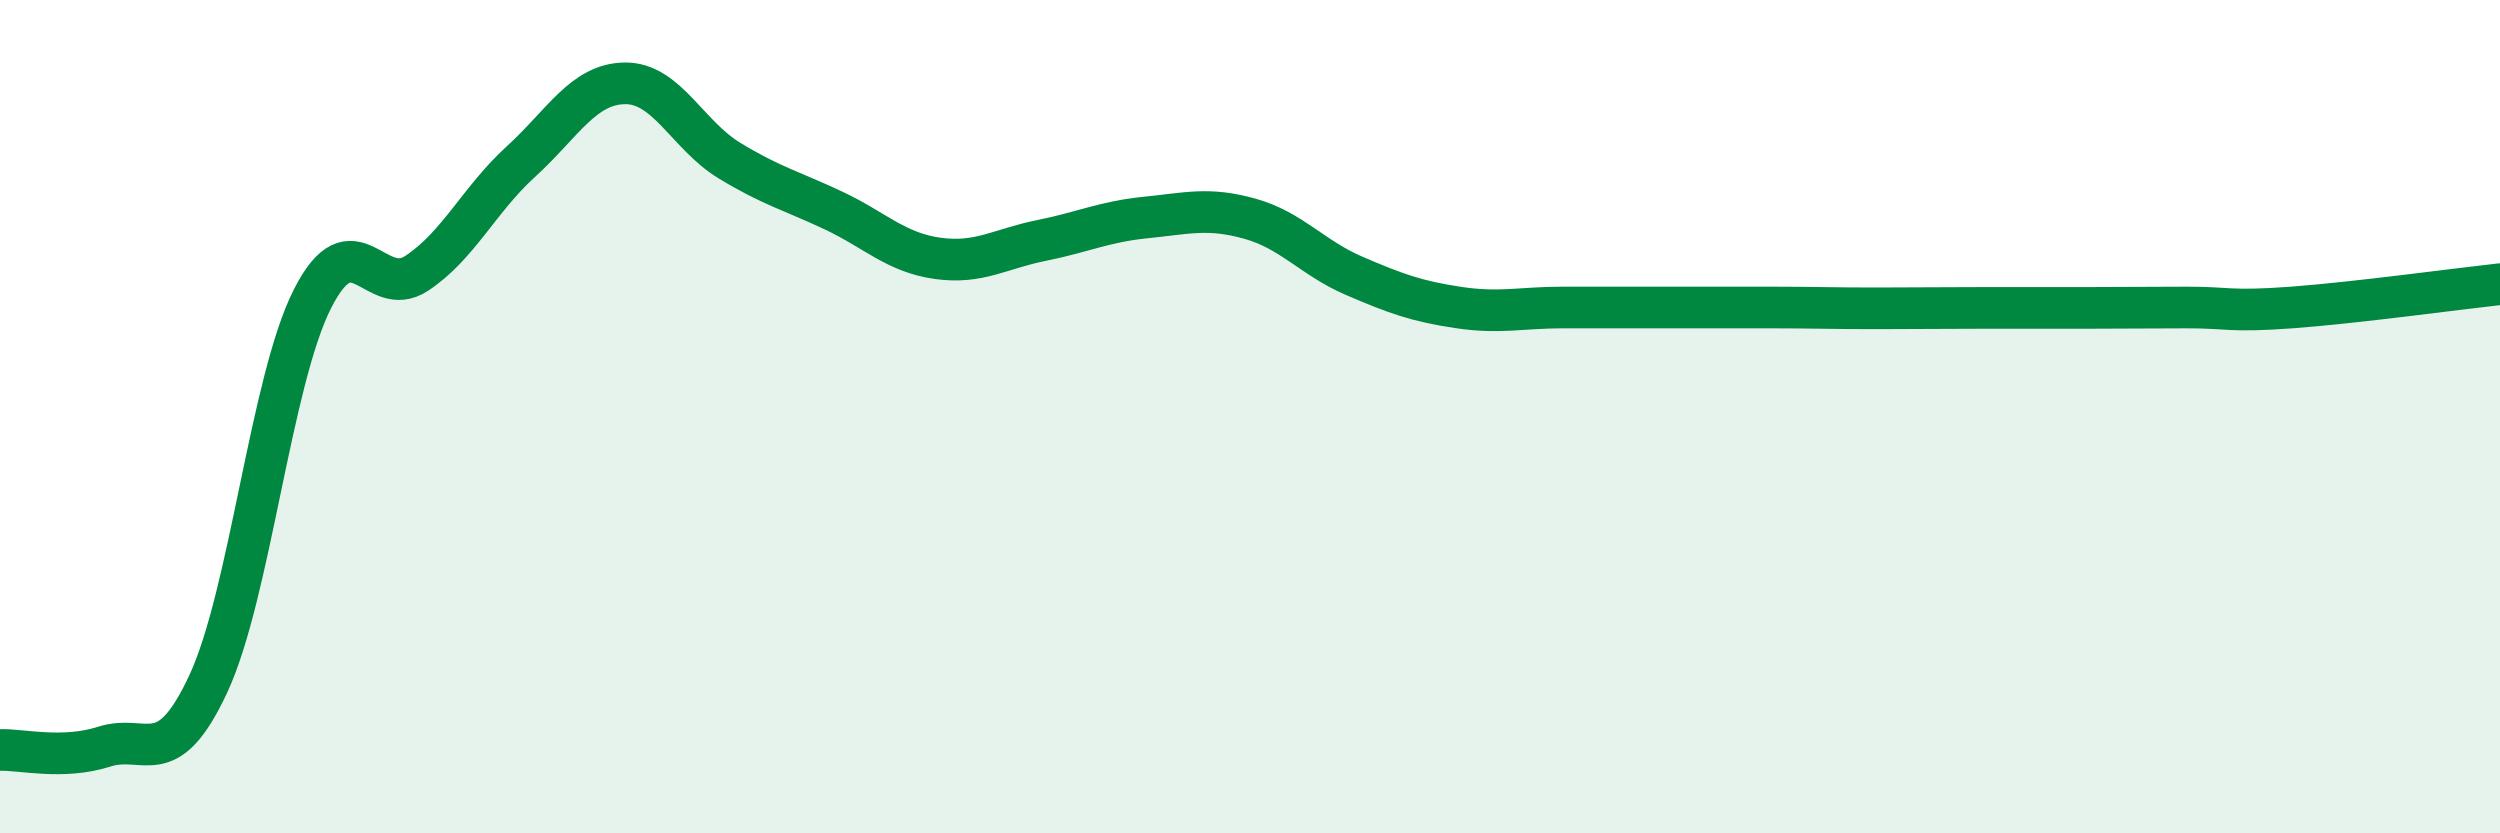 
    <svg width="60" height="20" viewBox="0 0 60 20" xmlns="http://www.w3.org/2000/svg">
      <path
        d="M 0,18 C 0.5,17.98 1.5,18.24 2.5,17.92 C 3.5,17.6 4,18.56 5,16.41 C 6,14.26 6.5,9.14 7.5,7.17 C 8.5,5.2 9,7.22 10,6.56 C 11,5.9 11.5,4.79 12.5,3.88 C 13.5,2.97 14,2.01 15,2 C 16,1.99 16.5,3.24 17.5,3.85 C 18.5,4.46 19,4.58 20,5.05 C 21,5.52 21.5,6.06 22.5,6.2 C 23.5,6.34 24,5.97 25,5.77 C 26,5.57 26.5,5.32 27.5,5.22 C 28.5,5.12 29,4.97 30,5.25 C 31,5.53 31.5,6.19 32.5,6.62 C 33.5,7.05 34,7.23 35,7.38 C 36,7.53 36.5,7.38 37.5,7.38 C 38.5,7.38 39,7.38 40,7.38 C 41,7.38 41.5,7.38 42.5,7.38 C 43.5,7.38 44,7.4 45,7.4 C 46,7.4 46.5,7.39 47.5,7.39 C 48.5,7.39 49,7.39 50,7.39 C 51,7.39 51.5,7.38 52.5,7.38 C 53.5,7.38 53.5,7.49 55,7.38 C 56.5,7.27 59,6.93 60,6.82L60 20L0 20Z"
        fill="#008740"
        opacity="0.1"
        stroke-linecap="round"
        stroke-linejoin="round"
      />
      <path
        d="M 0,18 C 0.5,17.98 1.5,18.24 2.5,17.92 C 3.5,17.6 4,18.56 5,16.41 C 6,14.26 6.5,9.14 7.5,7.17 C 8.5,5.2 9,7.22 10,6.56 C 11,5.9 11.5,4.79 12.5,3.88 C 13.5,2.97 14,2.01 15,2 C 16,1.99 16.5,3.24 17.5,3.85 C 18.5,4.46 19,4.58 20,5.05 C 21,5.52 21.5,6.06 22.5,6.2 C 23.5,6.34 24,5.97 25,5.77 C 26,5.57 26.5,5.32 27.5,5.22 C 28.5,5.12 29,4.97 30,5.25 C 31,5.53 31.5,6.19 32.5,6.62 C 33.5,7.05 34,7.23 35,7.38 C 36,7.53 36.5,7.38 37.5,7.38 C 38.5,7.38 39,7.38 40,7.38 C 41,7.38 41.5,7.38 42.5,7.38 C 43.5,7.38 44,7.4 45,7.4 C 46,7.4 46.5,7.39 47.5,7.39 C 48.5,7.39 49,7.39 50,7.39 C 51,7.39 51.5,7.38 52.5,7.38 C 53.5,7.38 53.5,7.49 55,7.38 C 56.5,7.27 59,6.93 60,6.82"
        stroke="#008740"
        stroke-width="1"
        fill="none"
        stroke-linecap="round"
        stroke-linejoin="round"
      />
    </svg>
  